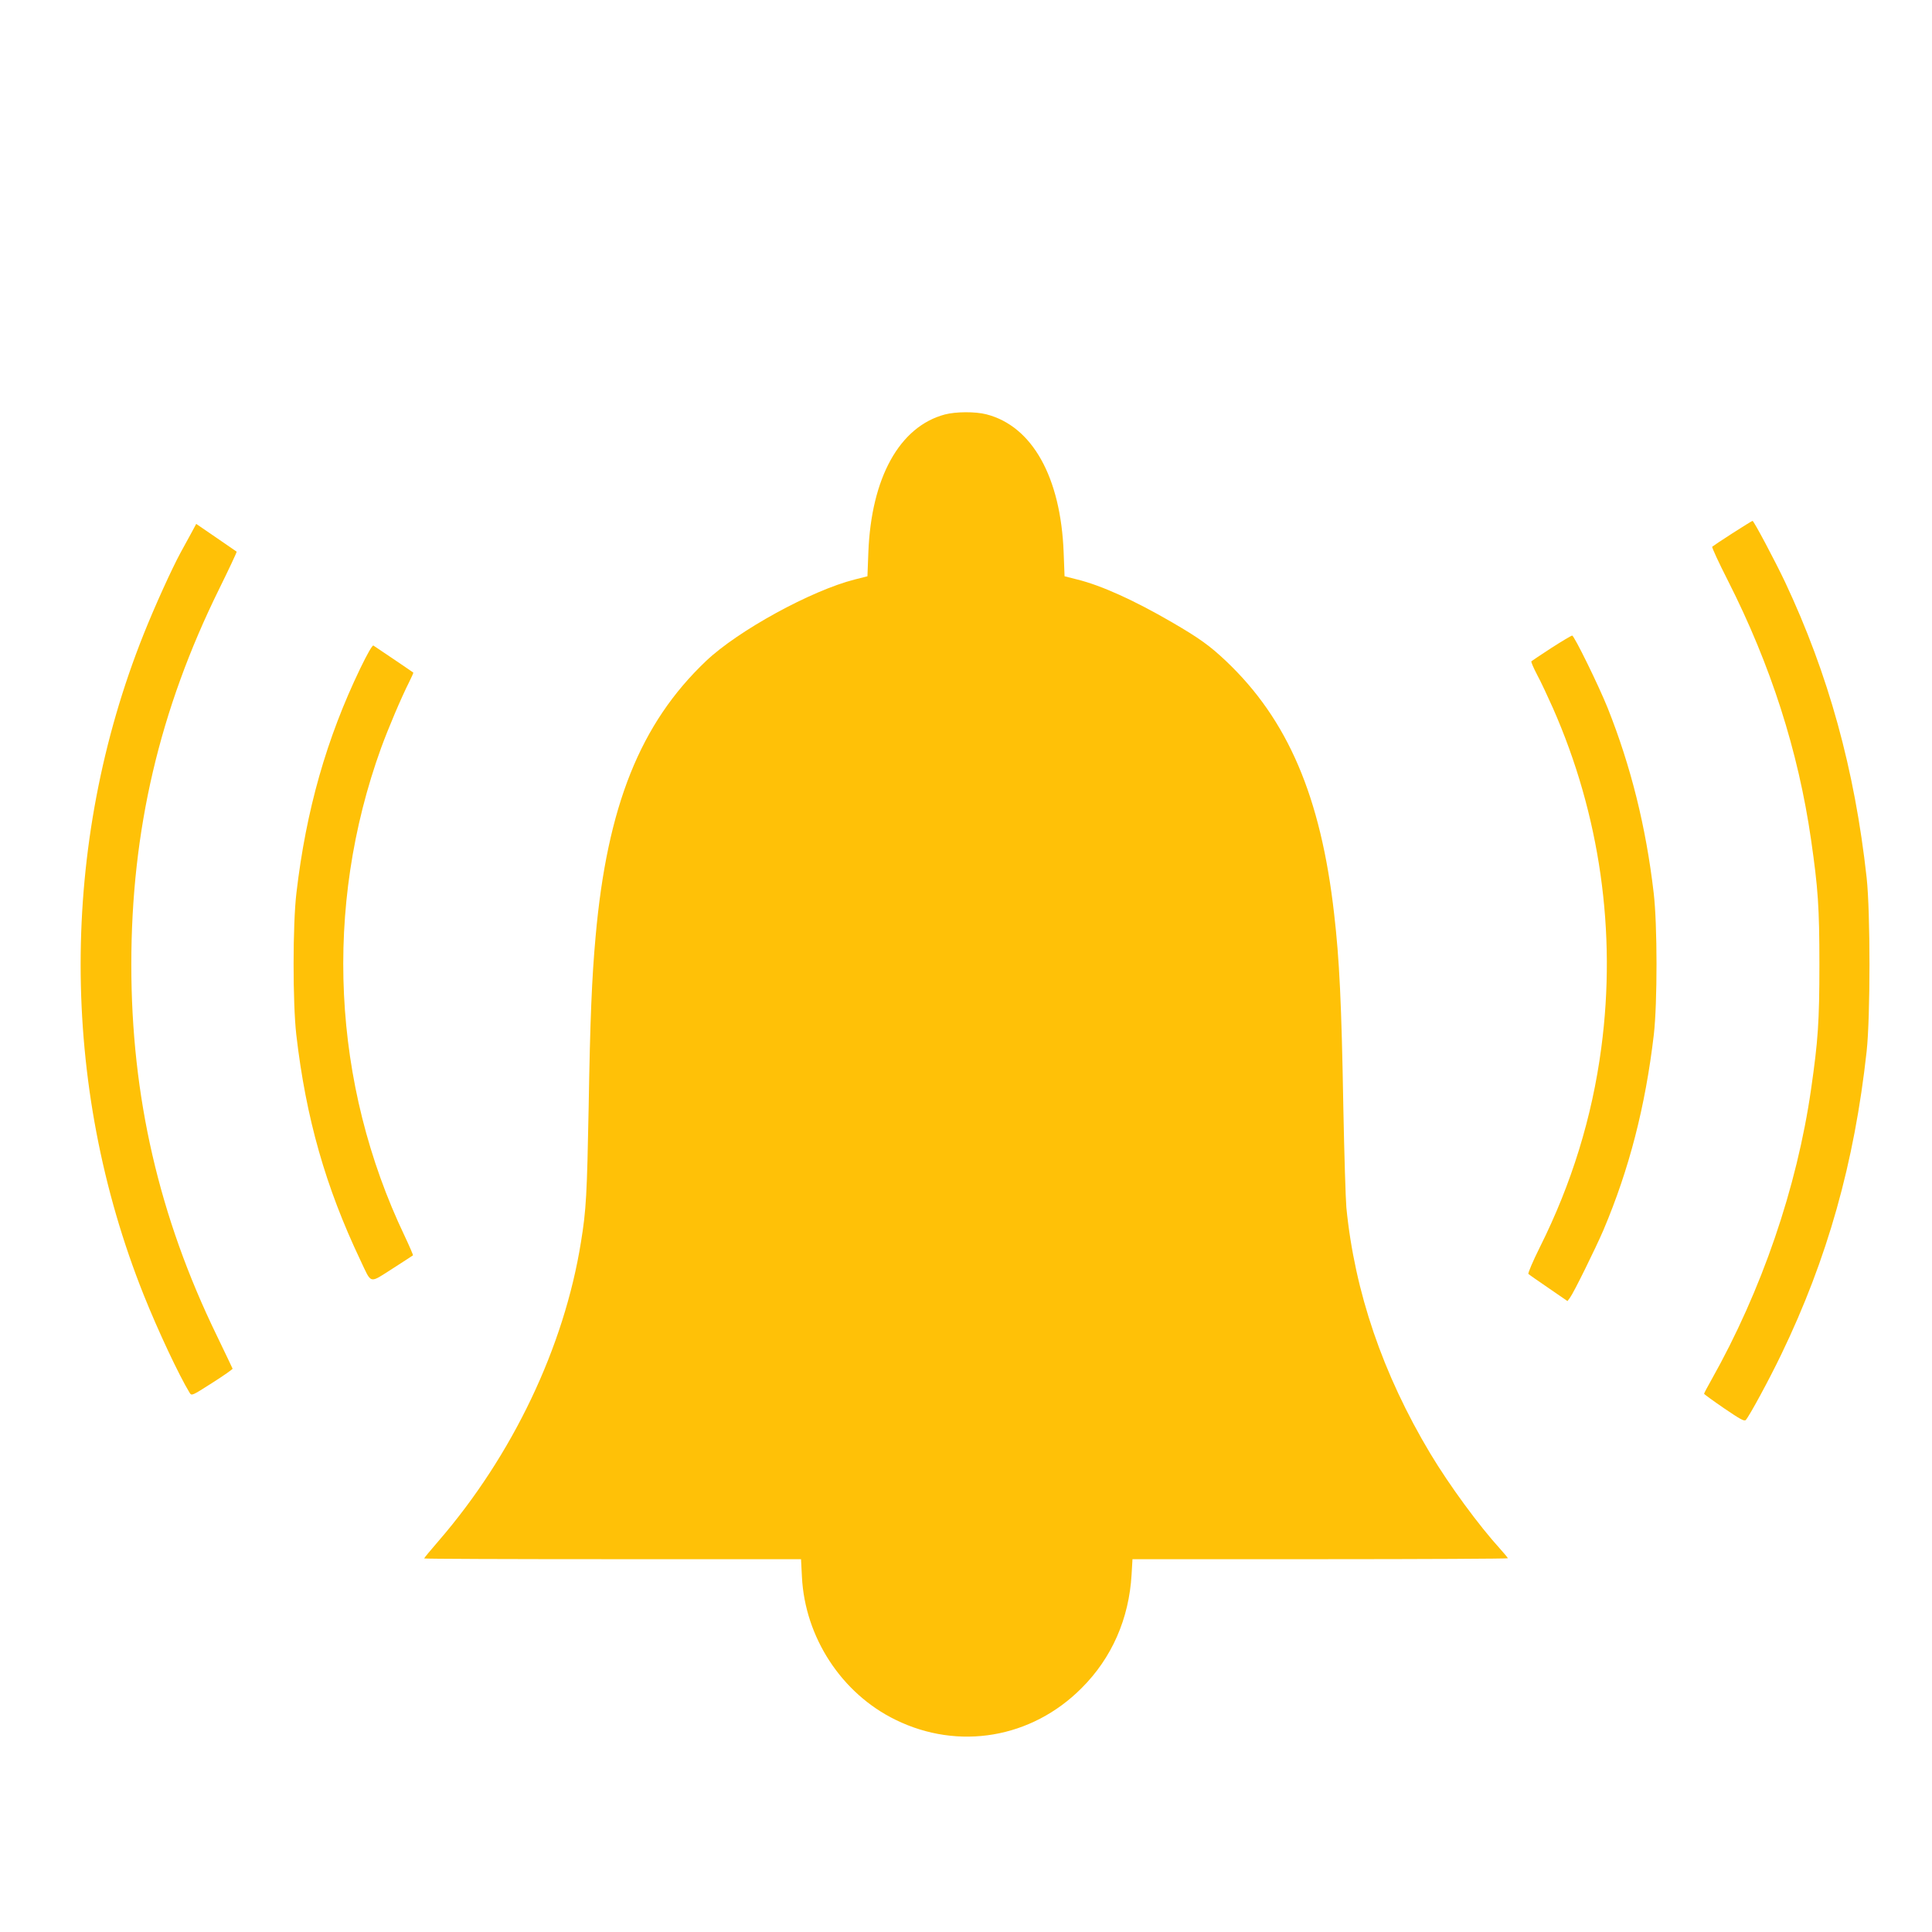 <?xml version="1.0" standalone="no"?>
<!DOCTYPE svg PUBLIC "-//W3C//DTD SVG 20010904//EN"
 "http://www.w3.org/TR/2001/REC-SVG-20010904/DTD/svg10.dtd">
<svg version="1.0" xmlns="http://www.w3.org/2000/svg"
 width="1280pt" height="1280pt" viewBox="0 0 1280 1280"
 preserveAspectRatio="xMidYMid meet">
<g transform="translate(0,1280) scale(0.1,-0.1)"
fill="#ffc107" stroke="none">
<path d="M6260 10054 c-300 -80 -488 -418 -507 -915 l-6 -157 -83 -21 c-289
-73 -774 -339 -986 -540 -436 -414 -655 -961 -732 -1826 -25 -278 -36 -539
-46 -1130 -11 -576 -16 -681 -51 -894 -111 -695 -453 -1413 -944 -1981 -52
-60 -95 -112 -95 -115 0 -3 562 -5 1249 -5 l1248 0 6 -117 c20 -401 263 -773
620 -947 417 -205 901 -123 1232 209 201 200 315 460 332 753 l6 102 1244 0
c683 0 1243 3 1243 6 0 3 -23 31 -51 62 -141 155 -335 419 -463 632 -315 526
-501 1071 -556 1630 -5 58 -14 355 -20 660 -12 692 -26 983 -61 1285 -88 777
-307 1288 -717 1676 -107 101 -176 151 -362 259 -247 143 -462 241 -624 281
l-83 21 -6 157 c-19 500 -208 838 -512 916 -74 19 -202 18 -275 -1z"/>
<path d="M11478 9267 c-70 -45 -130 -85 -134 -89 -4 -4 43 -105 104 -225 284
-560 466 -1128 551 -1718 46 -320 55 -446 55 -825 0 -379 -9 -505 -55 -825
-94 -655 -328 -1336 -660 -1926 -27 -48 -49 -89 -49 -93 0 -3 59 -46 132 -96
106 -72 134 -88 144 -78 23 24 157 271 236 436 305 632 484 1268 565 2007 25
229 25 921 0 1150 -79 717 -253 1348 -541 1960 -67 141 -207 405 -215 404 -3
0 -63 -37 -133 -82z"/>
<path d="M1265 9264 c-19 -35 -50 -92 -69 -126 -59 -109 -171 -356 -244 -539
-557 -1394 -557 -2984 0 -4378 96 -240 233 -531 304 -648 14 -22 15 -21 150
65 76 48 136 91 135 94 -1 4 -49 103 -105 220 -383 788 -566 1584 -566 2458 0
889 187 1687 582 2488 66 134 118 245 116 247 -2 1 -63 43 -135 93 l-133 91
-35 -65z"/>
<path d="M10278 8507 c-69 -45 -129 -85 -132 -88 -4 -3 14 -44 38 -90 25 -46
71 -145 104 -219 312 -707 423 -1485 321 -2252 -61 -461 -197 -901 -407 -1321
-47 -94 -80 -173 -76 -177 5 -5 65 -47 134 -94 l125 -86 17 23 c24 32 168 324
221 447 171 404 278 819 334 1295 24 211 24 729 -1 940 -51 437 -151 839 -305
1225 -59 147 -222 480 -235 479 -6 0 -68 -37 -138 -82z"/>
<path d="M2387 8372 c-224 -465 -359 -940 -423 -1487 -25 -210 -25 -728 -1
-940 64 -553 194 -1009 425 -1495 76 -160 55 -155 211 -56 73 47 135 87 137
89 2 2 -23 60 -55 128 -482 1009 -538 2179 -156 3234 48 131 132 330 187 439
16 32 28 59 26 60 -20 15 -256 174 -264 179 -7 4 -40 -54 -87 -151z"/>
</g>
</svg>
